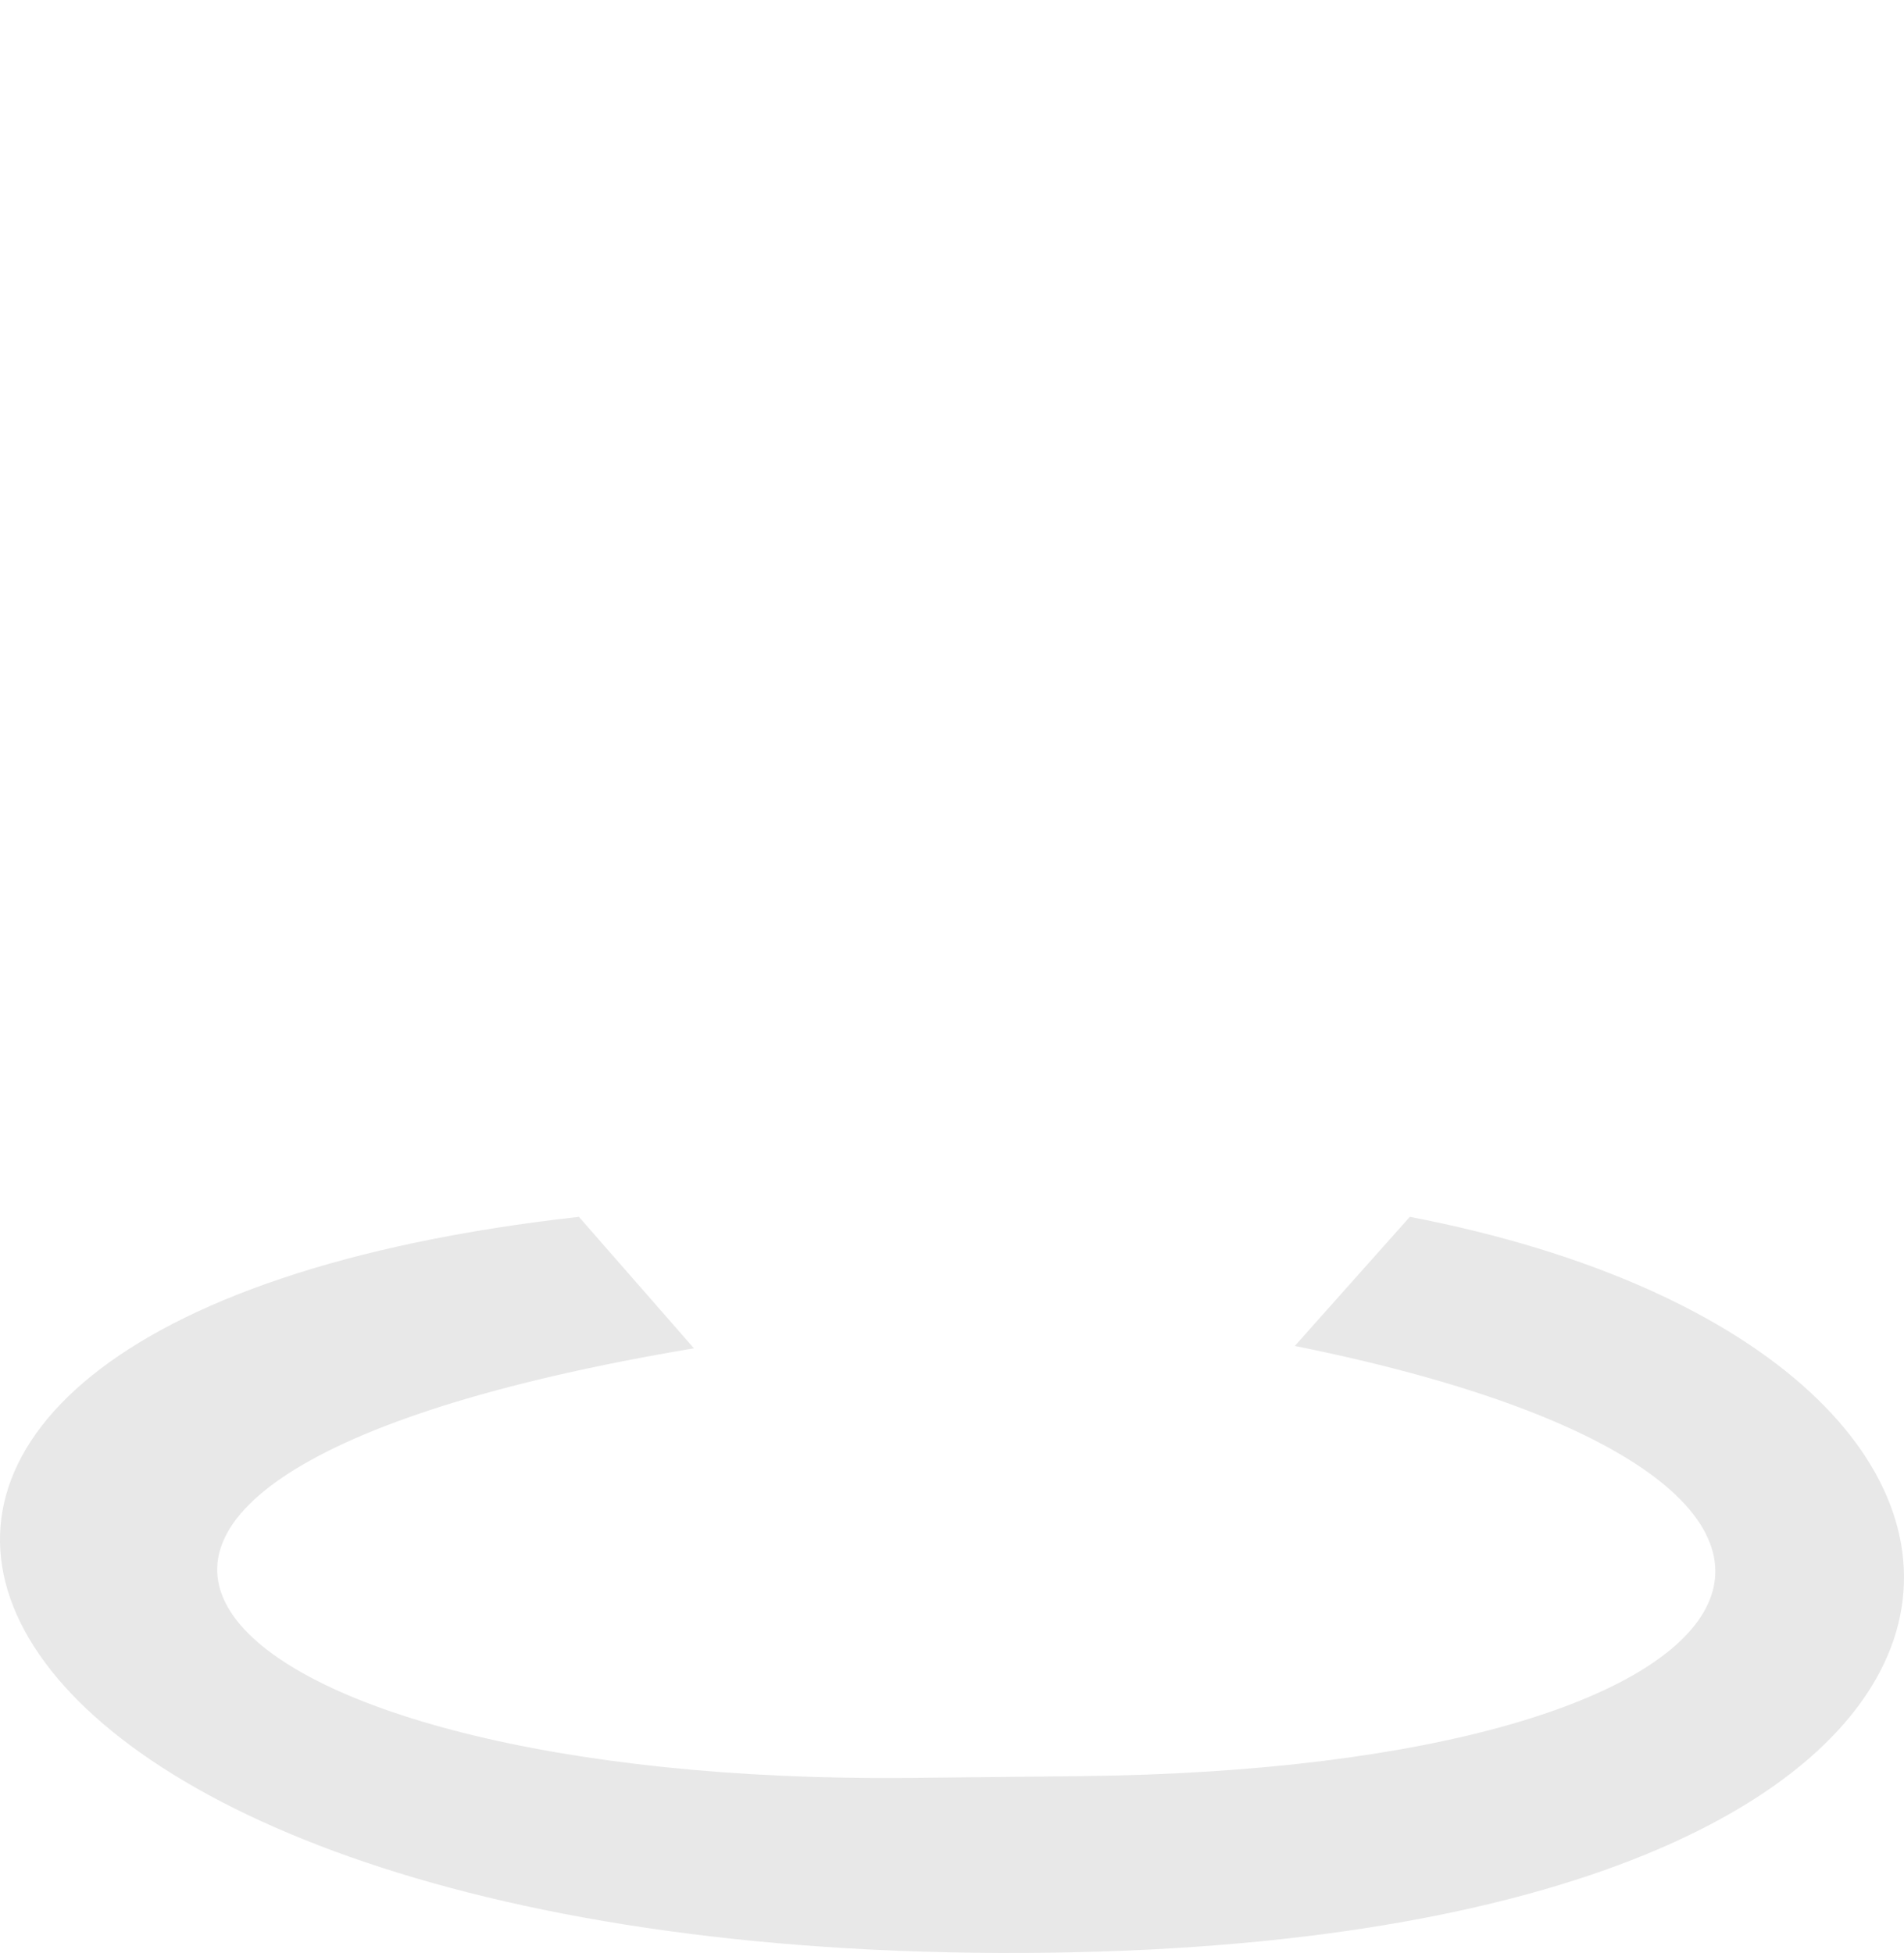 <?xml version="1.0" encoding="UTF-8" standalone="no"?>
<!-- Created with Inkscape (http://www.inkscape.org/) -->

<svg
   version="1.1"
   id="svg1"
   width="103.116"
   height="105.753"
   viewBox="0 0 103.116 105.753"
   xmlns="http://www.w3.org/2000/svg"
   xmlns:svg="http://www.w3.org/2000/svg">
  <defs
     id="defs1" />
  <g
     id="g1"
     transform="translate(-6.612,-7.709)">
    <rect
       style="fill:#e8e8e8;fill-opacity:0;stroke:none;stroke-width:1.134;stroke-linecap:square;stroke-linejoin:round;stroke-opacity:1;paint-order:stroke fill markers"
       id="rect6"
       width="103.116"
       height="105.753"
       x="6.612"
       y="7.709" />
    <path
       style="fill:#e8e8e8;fill-opacity:1;stroke:none;stroke-width:1.134;stroke-linecap:square;stroke-linejoin:round;stroke-opacity:1;paint-order:stroke fill markers"
       d="m 76.736,80.593 6.229,-6.992 C 122.531,81.212 120.719,113.681 60.719,113.461 0.718,113.241 -13.01,79.304 37.965,73.602 l 6.229,7.119 C 0.719,88.007 17.262,104.392 56.016,103.983 l 9.131,-0.096 C 103.927,103.478 112.757,87.837 76.736,80.593 Z"
       id="path3" />
  </g>
</svg>
